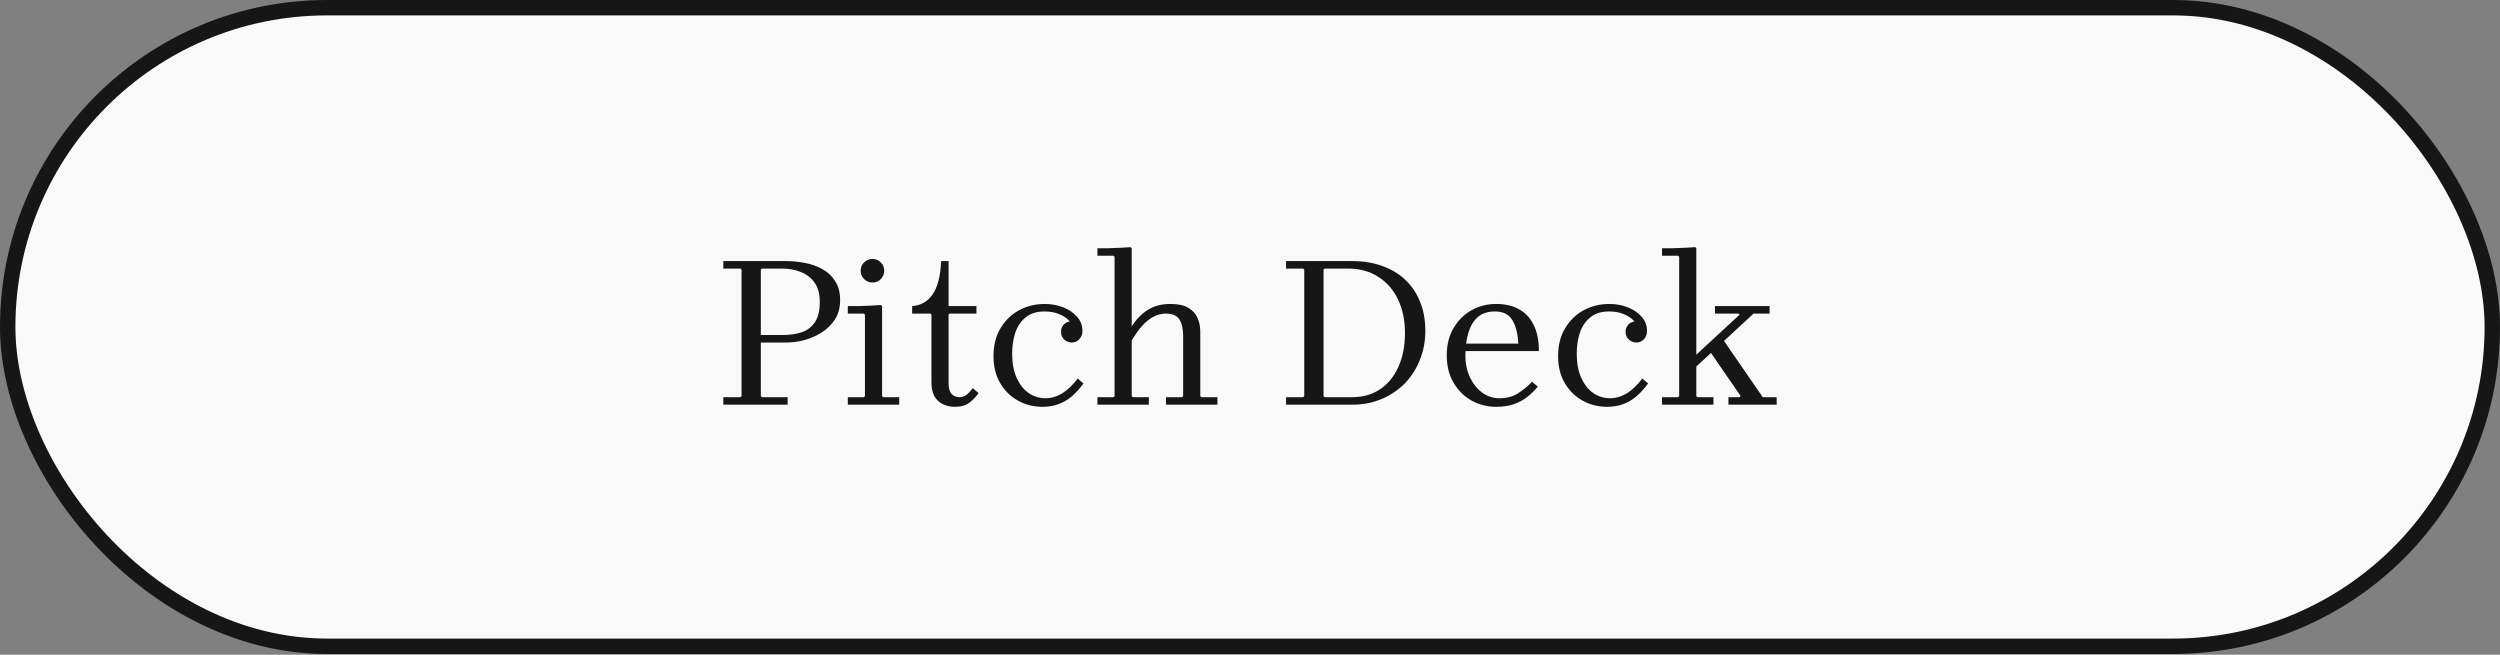 <?xml version="1.0" encoding="UTF-8"?> <svg xmlns="http://www.w3.org/2000/svg" width="210" height="55" viewBox="0 0 210 55" fill="none"><rect x="0" y="0" width="210" height="55" fill="#808080" stroke="none"/><rect x="0.647" y="0.647" width="208.706" height="53.64" rx="26.82" fill="#F9F9F9"></rect><path d="M60.761 33.992V33.362H62.201L62.291 33.272V22.652L62.201 22.562H60.761V21.932H66.071C66.587 21.932 67.109 21.986 67.637 22.094C68.165 22.19 68.651 22.364 69.095 22.616C69.539 22.856 69.893 23.192 70.157 23.624C70.433 24.044 70.571 24.572 70.571 25.208C70.571 25.832 70.427 26.372 70.139 26.828C69.851 27.272 69.479 27.638 69.023 27.926C68.567 28.214 68.075 28.43 67.547 28.574C67.031 28.706 66.539 28.772 66.071 28.772H63.101L63.911 28.61V33.272L64.001 33.362H66.161V33.992H60.761ZM63.911 28.322L63.101 28.142H65.711C66.299 28.142 66.827 28.07 67.295 27.926C67.775 27.77 68.153 27.494 68.429 27.098C68.717 26.69 68.861 26.108 68.861 25.352C68.861 24.692 68.717 24.158 68.429 23.75C68.141 23.342 67.757 23.042 67.277 22.85C66.797 22.658 66.275 22.562 65.711 22.562H64.001L63.911 22.652V28.322Z" fill="#161616"></path><path d="M71.216 33.992V33.362H72.566L72.656 33.272V26.432L72.566 26.342H71.216V25.712C71.528 25.712 71.834 25.712 72.133 25.712C72.445 25.7 72.757 25.688 73.07 25.676C73.382 25.664 73.694 25.646 74.005 25.622L74.096 25.712V33.272L74.186 33.362H75.535V33.992H71.216ZM73.285 23.732C73.022 23.732 72.787 23.636 72.584 23.444C72.391 23.24 72.296 23.006 72.296 22.742C72.296 22.466 72.391 22.232 72.584 22.04C72.787 21.848 73.022 21.752 73.285 21.752C73.561 21.752 73.796 21.848 73.987 22.04C74.18 22.232 74.275 22.466 74.275 22.742C74.275 23.006 74.18 23.24 73.987 23.444C73.796 23.636 73.561 23.732 73.285 23.732Z" fill="#161616"></path><path d="M81.715 32.606L82.201 33.02C82.009 33.296 81.757 33.56 81.445 33.812C81.145 34.052 80.731 34.172 80.203 34.172C79.867 34.172 79.549 34.106 79.249 33.974C78.949 33.842 78.703 33.626 78.511 33.326C78.331 33.014 78.241 32.606 78.241 32.102V26.432L78.151 26.342H76.621V25.712C77.341 25.664 77.911 25.34 78.331 24.74C78.763 24.128 79.003 23.192 79.051 21.932H79.681V25.712H82.021V26.342H79.771L79.681 26.432V32.21C79.681 32.606 79.765 32.9 79.933 33.092C80.101 33.272 80.317 33.362 80.581 33.362C80.821 33.362 81.025 33.296 81.193 33.164C81.373 33.02 81.547 32.834 81.715 32.606Z" fill="#161616"></path><path d="M87.576 34.172C86.82 34.172 86.13 33.998 85.506 33.65C84.882 33.302 84.384 32.81 84.012 32.174C83.64 31.538 83.454 30.788 83.454 29.924C83.454 29 83.652 28.214 84.048 27.566C84.444 26.906 84.966 26.402 85.614 26.054C86.274 25.706 86.988 25.532 87.756 25.532C88.32 25.532 88.842 25.628 89.322 25.82C89.802 26.012 90.186 26.276 90.474 26.612C90.774 26.948 90.924 27.338 90.924 27.782C90.924 28.082 90.834 28.322 90.654 28.502C90.486 28.682 90.276 28.772 90.024 28.772C89.796 28.772 89.586 28.688 89.394 28.52C89.214 28.352 89.124 28.136 89.124 27.872C89.124 27.68 89.178 27.506 89.286 27.35C89.394 27.182 89.586 27.062 89.862 26.99C89.61 26.714 89.304 26.51 88.944 26.378C88.596 26.234 88.194 26.162 87.738 26.162C87.09 26.162 86.568 26.324 86.172 26.648C85.776 26.96 85.482 27.386 85.29 27.926C85.11 28.466 85.02 29.066 85.02 29.726C85.02 30.506 85.146 31.178 85.398 31.742C85.65 32.294 85.986 32.72 86.406 33.02C86.838 33.308 87.312 33.452 87.828 33.452C88.308 33.452 88.776 33.314 89.232 33.038C89.688 32.75 90.12 32.336 90.528 31.796L91.014 32.21C90.714 32.618 90.396 32.972 90.06 33.272C89.724 33.56 89.352 33.782 88.944 33.938C88.536 34.094 88.08 34.172 87.576 34.172Z" fill="#161616"></path><path d="M100.824 33.272L100.914 33.362H102.264V33.992H97.944V33.362H99.294L99.384 33.272V28.232C99.384 27.644 99.282 27.182 99.078 26.846C98.874 26.51 98.496 26.342 97.944 26.342C97.44 26.342 96.954 26.516 96.486 26.864C96.03 27.2 95.556 27.776 95.064 28.592V33.272L95.154 33.362H96.504V33.992H92.184V33.362H93.534L93.624 33.272V21.572L93.534 21.482H92.184V20.852C92.496 20.852 92.802 20.852 93.102 20.852C93.414 20.84 93.726 20.828 94.038 20.816C94.35 20.804 94.662 20.786 94.974 20.762L95.064 20.852V27.422C95.412 26.858 95.85 26.402 96.378 26.054C96.906 25.706 97.56 25.532 98.34 25.532C98.964 25.532 99.456 25.64 99.816 25.856C100.176 26.06 100.434 26.342 100.59 26.702C100.746 27.05 100.824 27.44 100.824 27.872V33.272Z" fill="#161616"></path><path d="M113.608 21.932C114.532 21.932 115.366 22.07 116.11 22.346C116.866 22.61 117.508 22.994 118.036 23.498C118.576 24.002 118.99 24.614 119.278 25.334C119.578 26.054 119.728 26.87 119.728 27.782C119.728 28.67 119.572 29.492 119.26 30.248C118.96 31.004 118.534 31.664 117.982 32.228C117.43 32.78 116.782 33.212 116.038 33.524C115.294 33.836 114.484 33.992 113.608 33.992H108.028V33.362H109.468L109.558 33.272V22.652L109.468 22.562H108.028V21.932H113.608ZM113.608 33.362C114.496 33.362 115.27 33.14 115.93 32.696C116.59 32.252 117.1 31.628 117.46 30.824C117.832 30.008 118.018 29.054 118.018 27.962C118.018 26.918 117.826 25.988 117.442 25.172C117.058 24.356 116.506 23.72 115.786 23.264C115.078 22.796 114.232 22.562 113.248 22.562H111.268L111.178 22.652V33.272L111.268 33.362H113.608Z" fill="#161616"></path><path d="M125.938 33.452C126.574 33.452 127.108 33.308 127.54 33.02C127.984 32.732 128.368 32.414 128.692 32.066L129.178 32.48C128.926 32.78 128.638 33.062 128.314 33.326C128.002 33.578 127.63 33.782 127.198 33.938C126.778 34.094 126.268 34.172 125.668 34.172C124.936 34.172 124.252 33.998 123.616 33.65C122.992 33.302 122.488 32.804 122.104 32.156C121.72 31.508 121.528 30.74 121.528 29.852C121.528 28.964 121.72 28.196 122.104 27.548C122.488 26.9 122.992 26.402 123.616 26.054C124.252 25.706 124.936 25.532 125.668 25.532C126.412 25.532 127.048 25.676 127.576 25.964C128.116 26.252 128.53 26.69 128.818 27.278C129.118 27.866 129.268 28.604 129.268 29.492H122.968V28.862H127.54C127.492 27.998 127.318 27.332 127.018 26.864C126.73 26.396 126.25 26.162 125.578 26.162C124.99 26.162 124.51 26.318 124.138 26.63C123.778 26.942 123.514 27.38 123.346 27.944C123.178 28.496 123.094 29.132 123.094 29.852C123.094 30.56 123.226 31.184 123.49 31.724C123.754 32.264 124.102 32.69 124.534 33.002C124.966 33.302 125.434 33.452 125.938 33.452Z" fill="#161616"></path><path d="M135.002 34.172C134.246 34.172 133.556 33.998 132.932 33.65C132.308 33.302 131.81 32.81 131.438 32.174C131.066 31.538 130.88 30.788 130.88 29.924C130.88 29 131.078 28.214 131.474 27.566C131.87 26.906 132.392 26.402 133.04 26.054C133.7 25.706 134.414 25.532 135.182 25.532C135.746 25.532 136.268 25.628 136.748 25.82C137.228 26.012 137.612 26.276 137.9 26.612C138.2 26.948 138.35 27.338 138.35 27.782C138.35 28.082 138.26 28.322 138.08 28.502C137.912 28.682 137.702 28.772 137.45 28.772C137.222 28.772 137.012 28.688 136.82 28.52C136.64 28.352 136.55 28.136 136.55 27.872C136.55 27.68 136.604 27.506 136.712 27.35C136.82 27.182 137.012 27.062 137.288 26.99C137.036 26.714 136.73 26.51 136.37 26.378C136.022 26.234 135.62 26.162 135.164 26.162C134.516 26.162 133.994 26.324 133.598 26.648C133.202 26.96 132.908 27.386 132.716 27.926C132.536 28.466 132.446 29.066 132.446 29.726C132.446 30.506 132.572 31.178 132.824 31.742C133.076 32.294 133.412 32.72 133.832 33.02C134.264 33.308 134.738 33.452 135.254 33.452C135.734 33.452 136.202 33.314 136.658 33.038C137.114 32.75 137.546 32.336 137.954 31.796L138.44 32.21C138.14 32.618 137.822 32.972 137.486 33.272C137.15 33.56 136.778 33.782 136.37 33.938C135.962 34.094 135.506 34.172 135.002 34.172Z" fill="#161616"></path><path d="M144.758 28.556L148.07 33.362H149.24V33.992H145.19V33.362H146.126L146.216 33.272L143.552 29.402L144.758 28.556ZM141.41 30.788L146.126 26.432L146.036 26.342H144.056V25.712H148.646V26.342H147.296L142.49 30.788H141.41ZM142.49 33.272L142.58 33.362H143.93V33.992H139.61V33.362H140.96L141.05 33.272V21.572L140.96 21.482H139.61V20.852C139.922 20.852 140.228 20.852 140.528 20.852C140.84 20.84 141.152 20.828 141.464 20.816C141.776 20.804 142.088 20.786 142.4 20.762L142.49 20.852V33.272Z" fill="#161616"></path><rect x="0.647" y="0.647" width="208.706" height="53.64" rx="26.82" stroke="#161616" stroke-width="1.294"></rect></svg> 